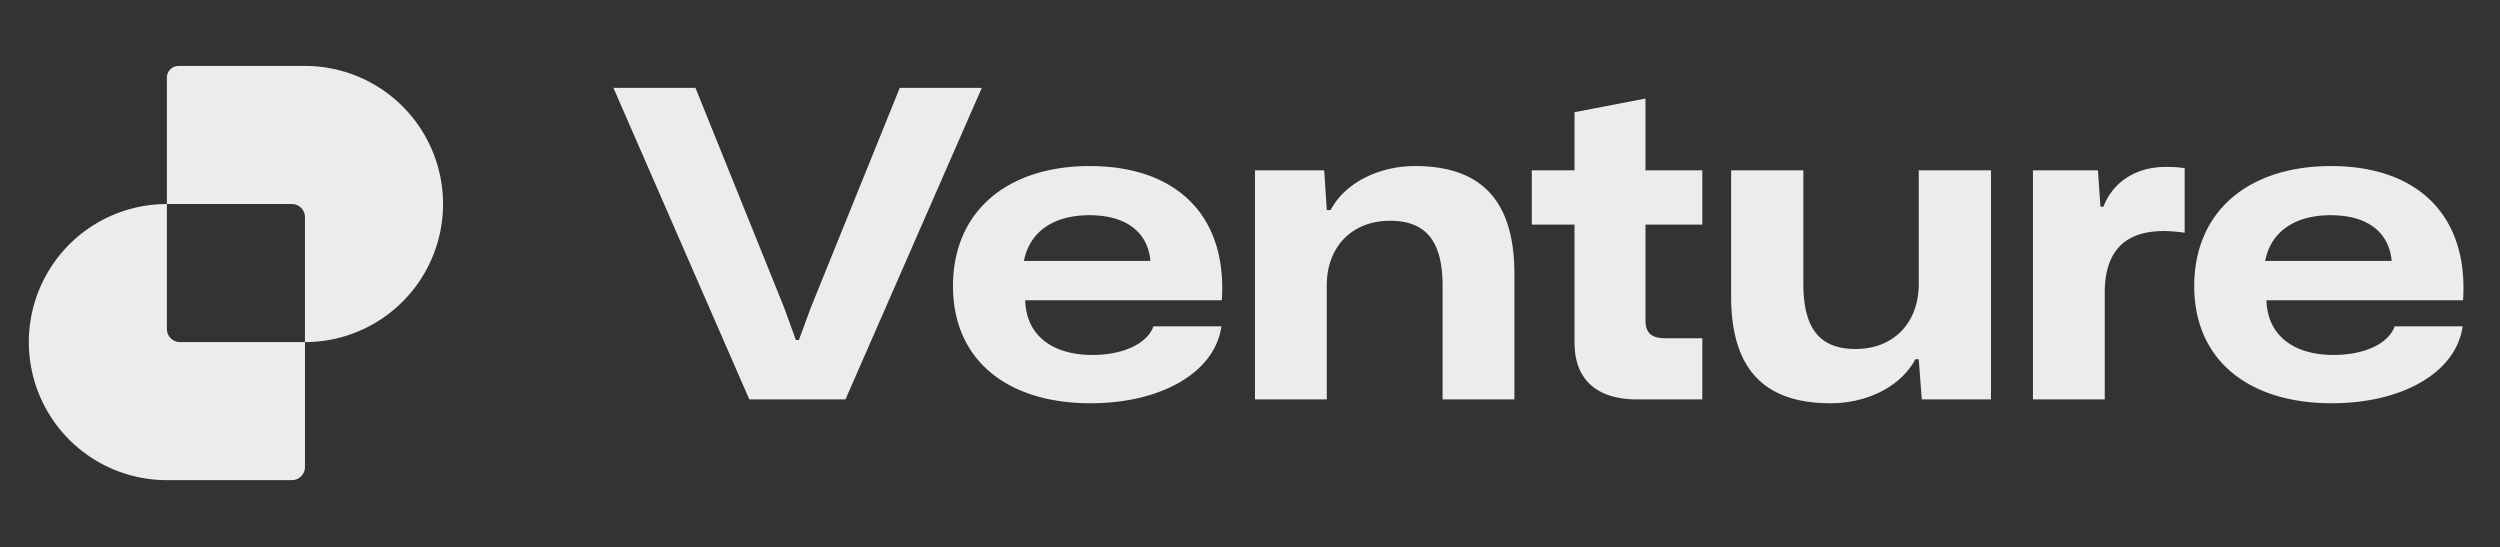 <svg xmlns="http://www.w3.org/2000/svg" width="169" height="37" fill="none"><rect width="100%" height="100%" fill="#333333" stroke="none"/><path fill="#ECECEC" fill-rule="evenodd" d="M11.282 5.247v8.545a9.333 9.333 0 0 0 0 18.666h8.445a.89.89 0 0 0 .889-.889v-8.444a9.333 9.333 0 1 0 0-18.667H12.07a.789.789 0 0 0-.788.789Zm9.334 17.878H12.17a.889.889 0 0 1-.889-.889v-8.444h8.45c.476.002.864.38.883.851v8.482Z" clip-rule="evenodd"/><path fill="#ECECEC" d="M50.654 27 41.466 5.938h5.547l5.981 14.822.809 2.224h.202l.81-2.196 6.009-14.85h5.547L57.154 27h-6.5Zm23.07.26c-5.662 0-9.302-2.947-9.302-7.916 0-5.085 3.698-8.119 9.245-8.119 5.894 0 9.303 3.38 8.927 9.072h-13.29c.058 2.311 1.763 3.698 4.537 3.698 2.109 0 3.727-.78 4.13-1.935h4.595c-.434 3.12-4.074 5.2-8.841 5.2Zm-.086-12.712c-2.427 0-4.044 1.127-4.42 3.091h8.552c-.174-1.906-1.59-3.091-4.132-3.091ZM84.836 27V11.514h4.68l.174 2.687h.26c.982-1.878 3.322-2.976 5.692-2.976 3.987 0 6.731 1.82 6.731 7.281V27h-4.854v-7.656c0-2.832-.953-4.42-3.553-4.42s-4.276 1.79-4.276 4.362V27h-4.854Zm25.82 0c-2.571 0-4.218-1.213-4.218-3.843v-7.973h-2.889v-3.67h2.889V7.585l4.796-.924v4.853h3.842v3.67h-3.842v6.442c0 .954.462 1.243 1.415 1.243h2.427V27h-4.42Zm13.1.26c-4.045 0-6.732-1.849-6.732-7.223v-8.523h4.883v7.657c0 2.802.925 4.42 3.525 4.42 2.6 0 4.276-1.791 4.276-4.392v-7.685h4.882V27h-4.68l-.202-2.716h-.232c-.953 1.82-3.235 2.976-5.72 2.976Zm13.671-.26V11.514h4.392l.173 2.456h.202c.636-1.647 2.167-2.687 4.218-2.687.52 0 .925.03 1.272.087v4.363a11.237 11.237 0 0 0-1.387-.116c-2.485 0-3.958 1.184-4.016 4.016V27h-4.854Zm20.206.26c-5.662 0-9.303-2.947-9.303-7.916 0-5.085 3.699-8.119 9.246-8.119 5.893 0 9.303 3.38 8.927 9.072h-13.29c.058 2.311 1.762 3.698 4.536 3.698 2.109 0 3.727-.78 4.131-1.935h4.594c-.433 3.12-4.074 5.2-8.841 5.2Zm-.086-12.712c-2.427 0-4.045 1.127-4.421 3.091h8.552c-.173-1.906-1.589-3.091-4.131-3.091Z"/></svg>